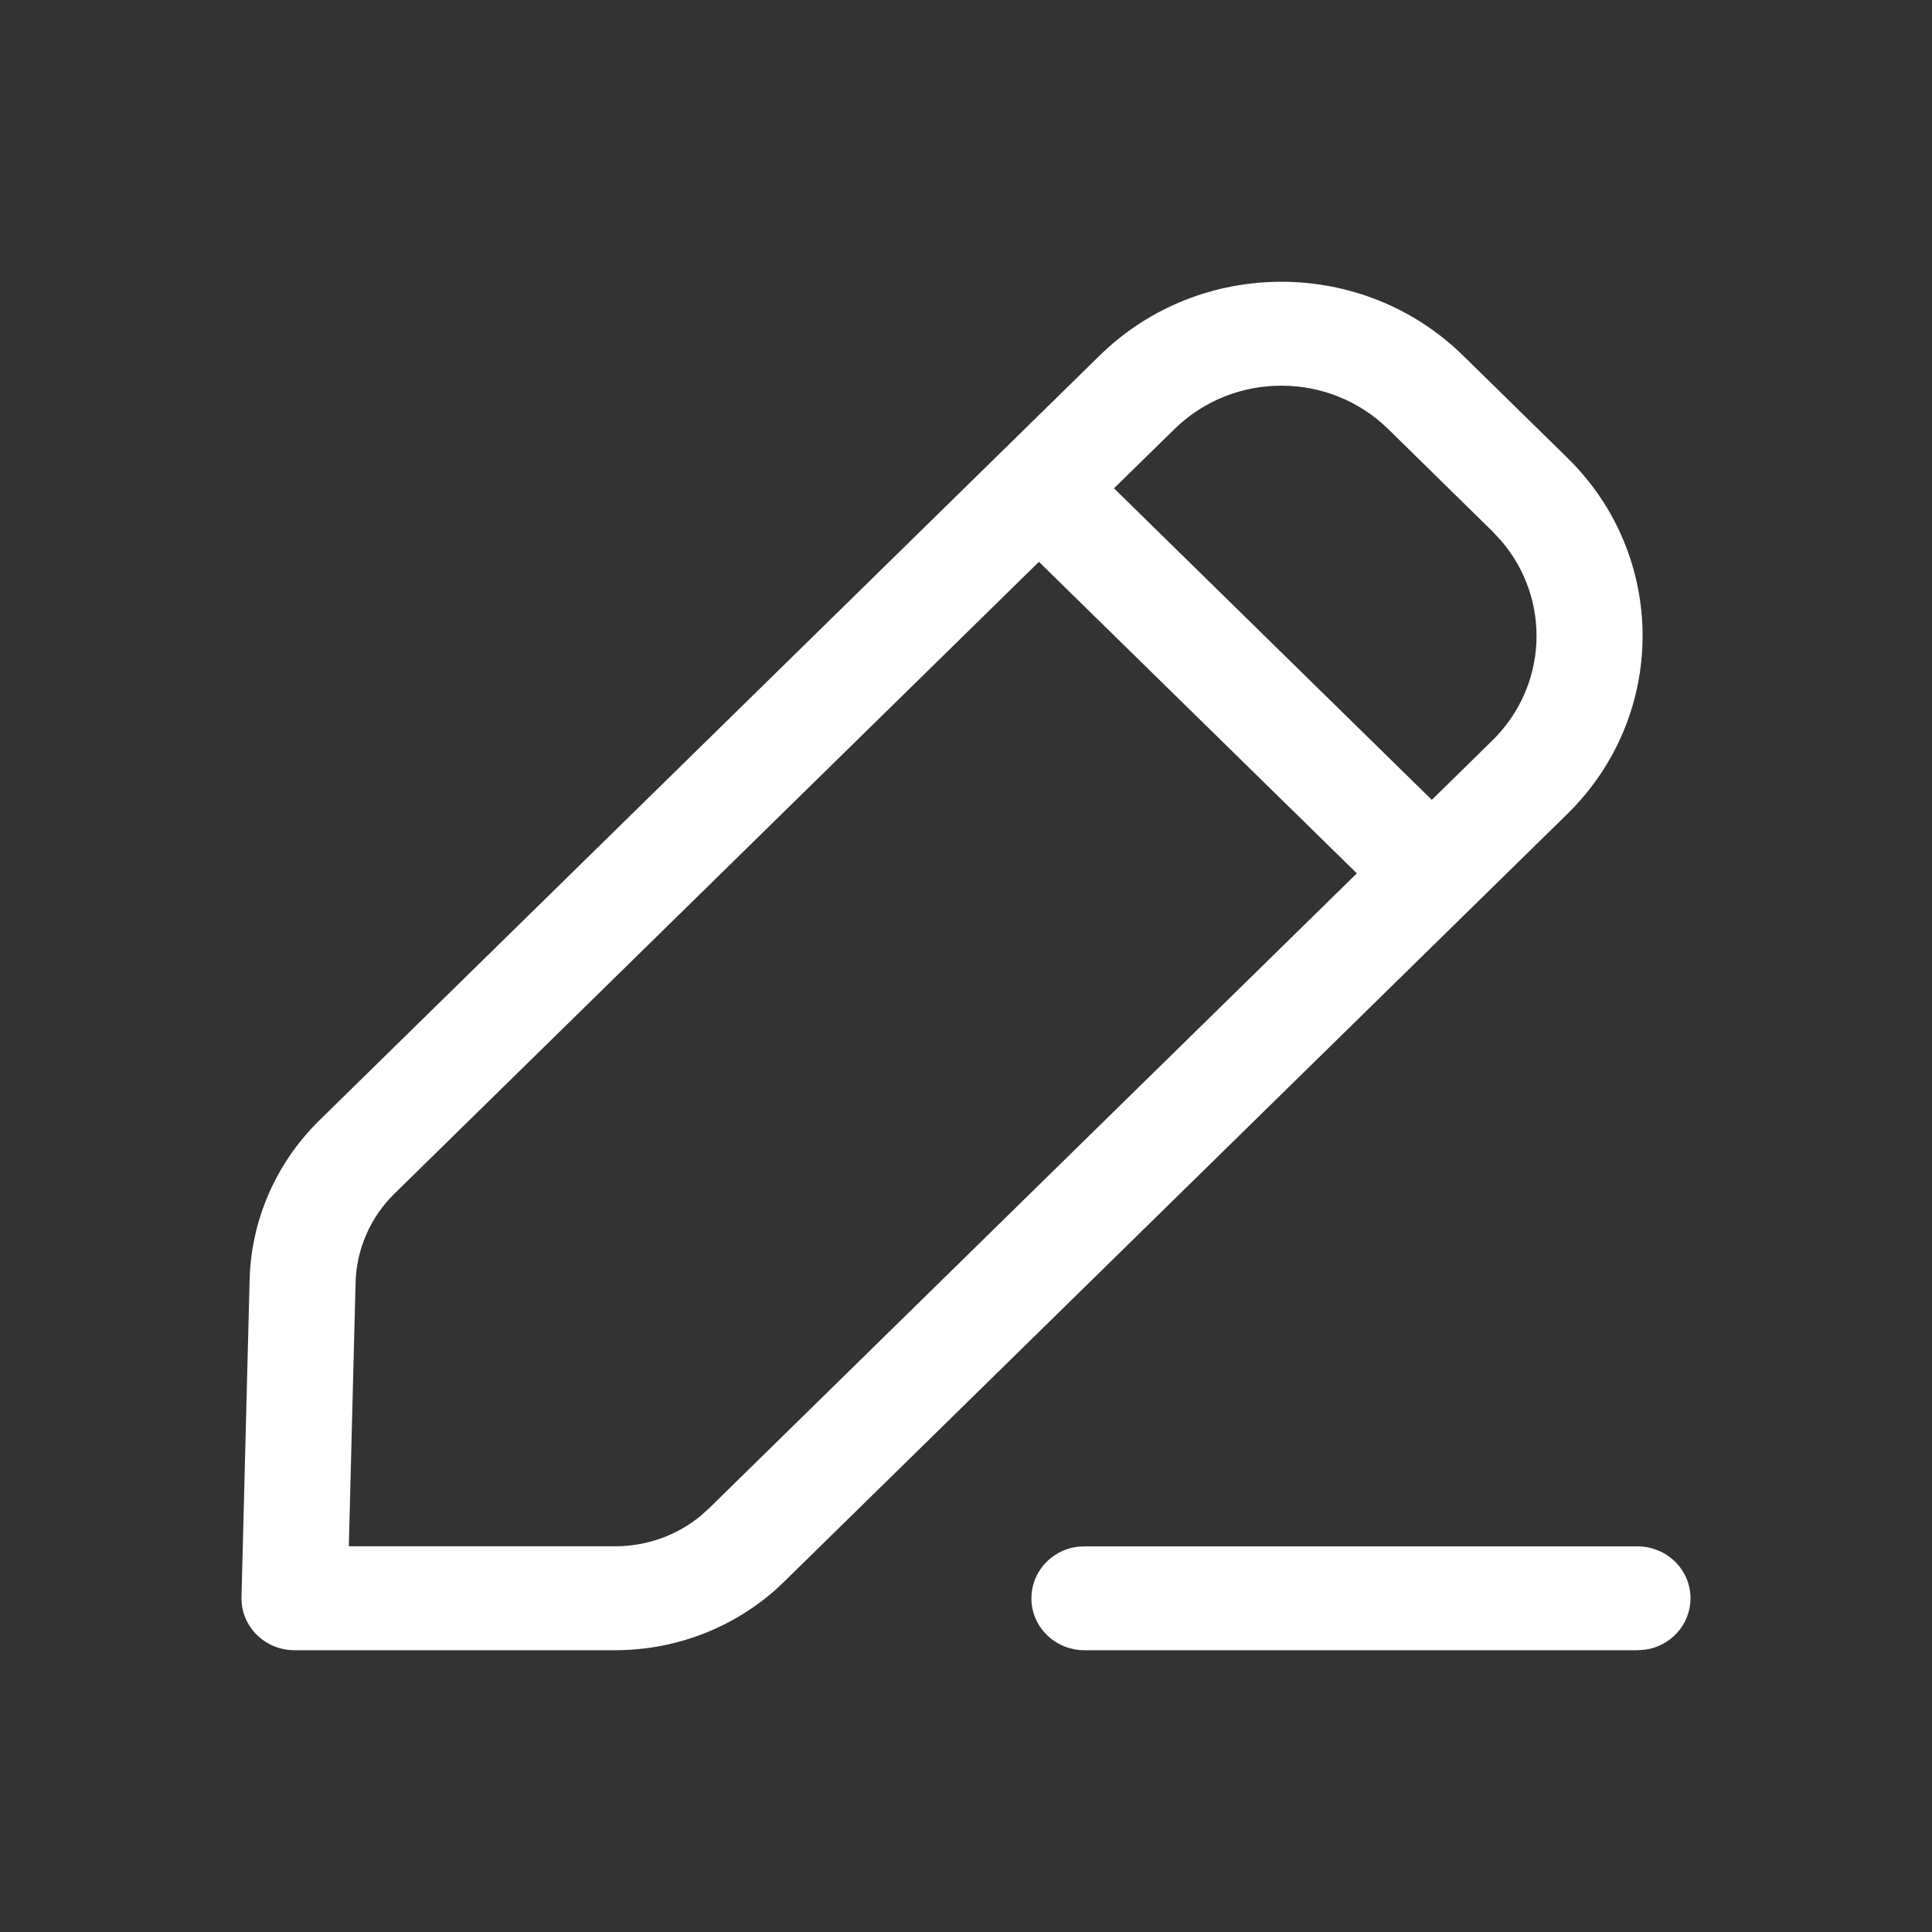<svg width="20" height="20" viewBox="0 0 20 20" fill="none" xmlns="http://www.w3.org/2000/svg">
<rect x="0" y="0" width="20" height="20" fill="#333333" stroke="none"/>
<path d="M16.951 16.008C17.254 16.008 17.5 16.248 17.5 16.545C17.5 16.818 17.294 17.043 17.026 17.078L16.951 17.083H11.226C10.923 17.083 10.677 16.843 10.677 16.545C10.677 16.273 10.883 16.048 11.151 16.012L11.226 16.008H16.951ZM11.383 3.681C12.422 2.662 14.107 2.662 15.146 3.681L16.224 4.738C17.264 5.756 17.264 7.408 16.224 8.427L8.117 16.374C7.654 16.828 7.025 17.083 6.369 17.083H3.049C2.74 17.083 2.492 16.834 2.5 16.532L2.584 13.248C2.6 12.627 2.859 12.036 3.307 11.597L11.383 3.681ZM10.755 5.816L4.083 12.357C3.834 12.601 3.69 12.931 3.681 13.275L3.611 16.007L6.369 16.007C6.694 16.007 7.006 15.895 7.252 15.693L7.341 15.613L14.046 9.041L10.755 5.816ZM14.37 4.441C13.759 3.843 12.769 3.843 12.159 4.441L11.532 5.055L14.822 8.28L15.448 7.666C16.025 7.101 16.057 6.204 15.544 5.602L15.448 5.499L14.37 4.441Z" fill="white"/>
</svg>
